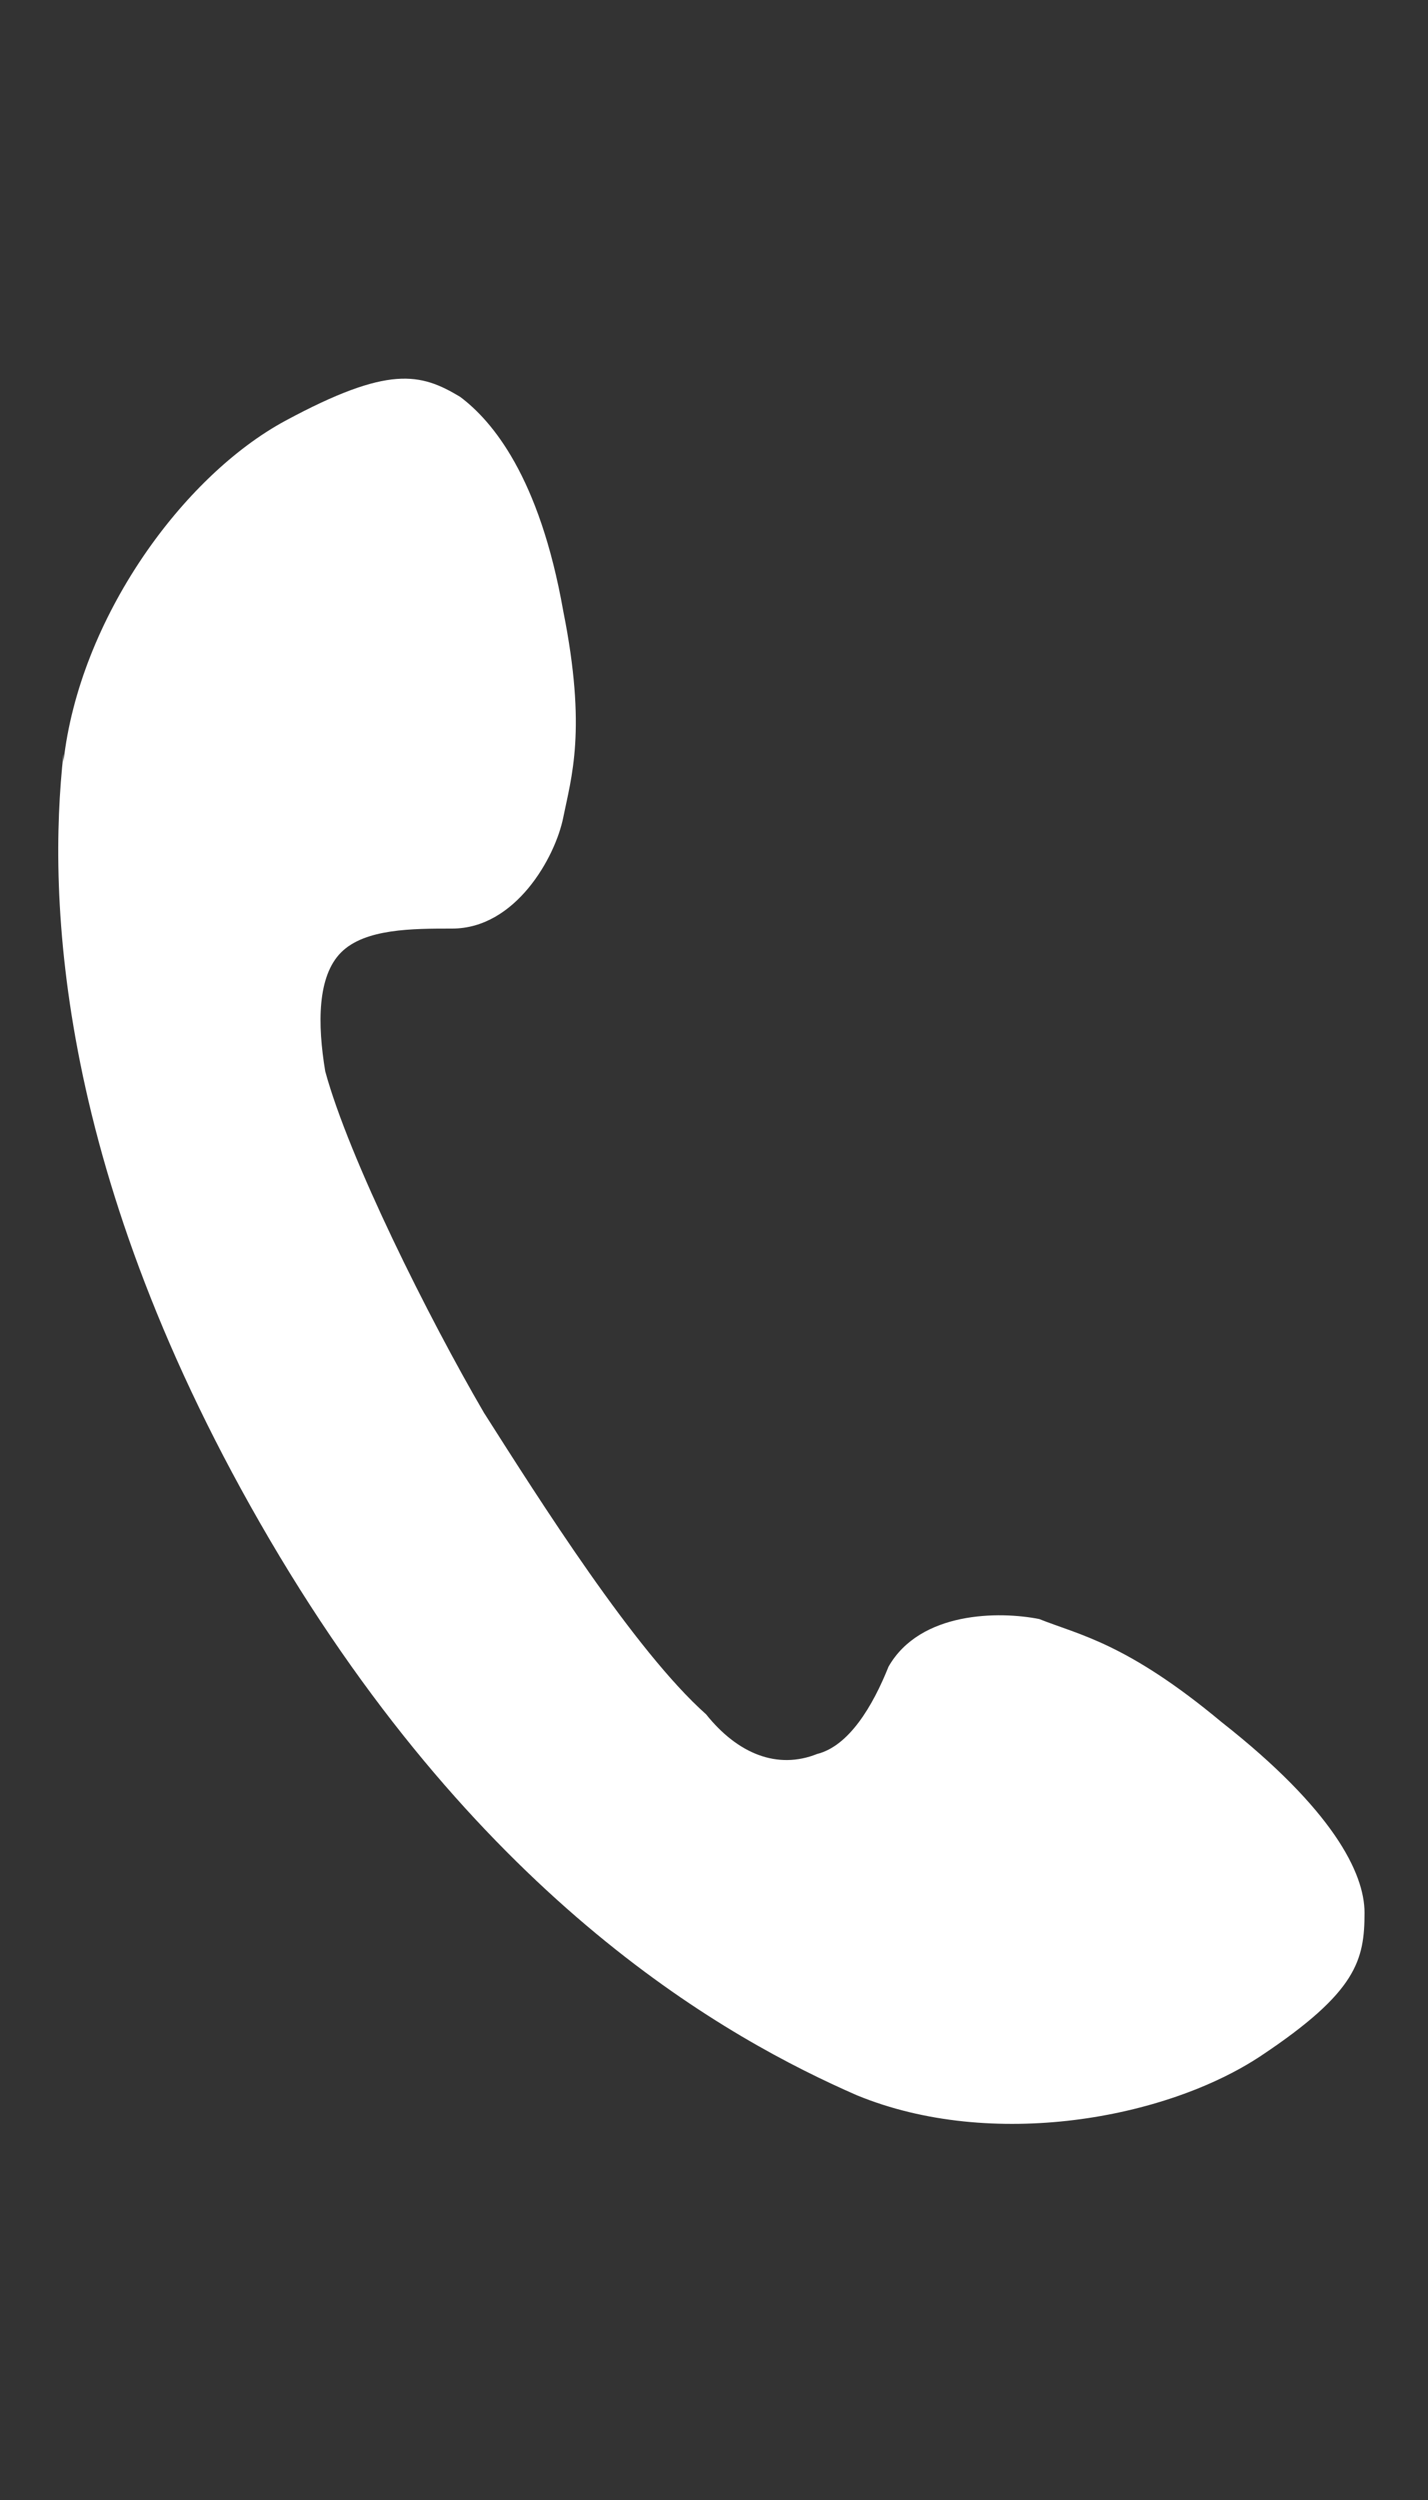 <?xml version="1.0" encoding="UTF-8"?>
<svg id="_レイヤー_1" data-name="レイヤー_1" xmlns="http://www.w3.org/2000/svg" version="1.1" viewBox="0 0 18 31.5">
  <rect x="0" y="0" width="18" height="31.5" fill="#333333" stroke="none"/>
  <!-- Generator: Adobe Illustrator 29.5.1, SVG Export Plug-In . SVG Version: 2.1.0 Build 141)  -->
  <defs>
    <style>
      .st0 {
        fill: #fff;
      }
    </style>
  </defs>
  <path class="st0" d="M.8,9.5c-.2,1.8-.1,5.3,2.6,9.9,2.7,4.6,5.8,6.3,7.4,7,1.7.7,3.9.3,5.1-.5,1.2-.8,1.3-1.2,1.3-1.8,0-.5-.4-1.3-1.8-2.4-1.2-1-1.8-1.1-2.3-1.3-.5-.1-1.5-.1-1.9.6-.2.5-.5,1-.9,1.1-.5.2-1,0-1.4-.5-.9-.8-2.1-2.7-2.8-3.8-.7-1.2-1.7-3.2-2-4.3-.1-.6-.1-1.2.2-1.5.3-.3.9-.3,1.4-.3.8,0,1.3-.9,1.4-1.4.1-.5.3-1.1,0-2.6-.3-1.7-.9-2.4-1.3-2.7-.5-.3-.9-.4-2.2.3-1.3.7-2.6,2.5-2.8,4.3Z"/>
</svg>